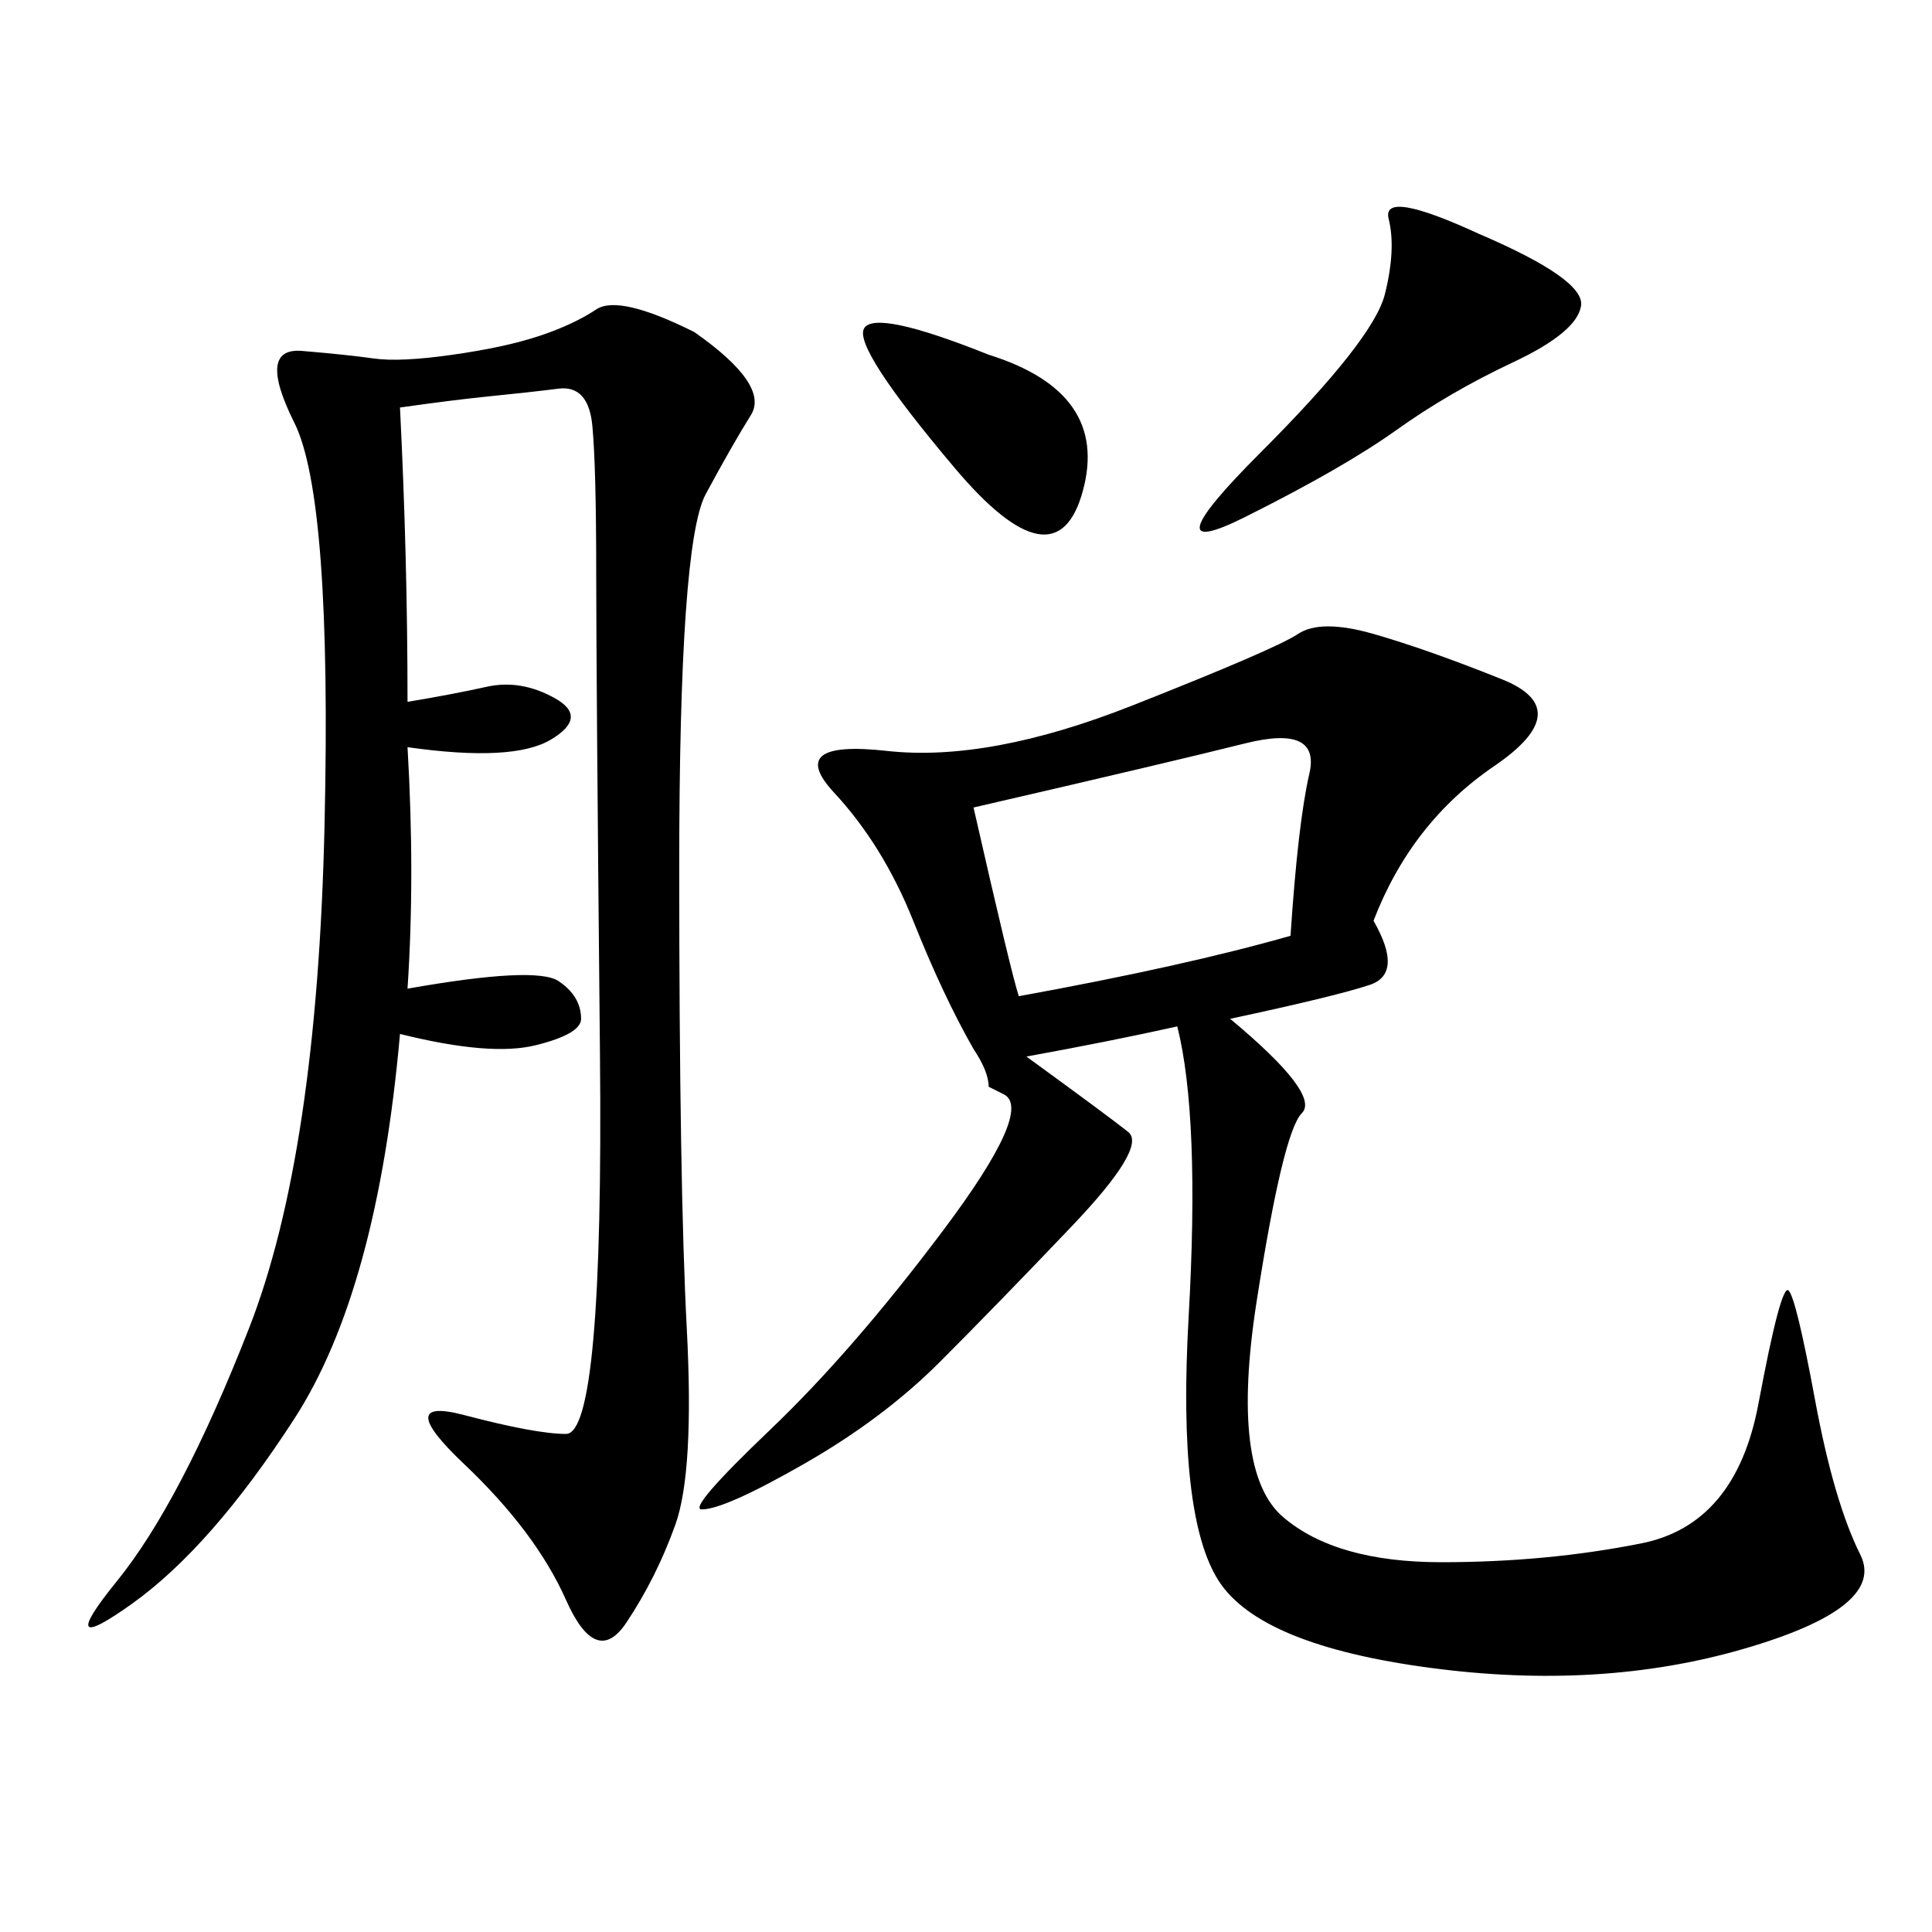 <svg xmlns="http://www.w3.org/2000/svg" xmlns:xlink="http://www.w3.org/1999/xlink" width="300" height="300"><path d="M213.28 142.97Q217.97 151.17 212.70 152.93Q207.42 154.69 191.02 158.20L191.02 158.20Q205.08 169.92 202.15 172.85Q199.22 175.78 195.12 202.15Q191.02 228.52 199.22 235.55Q207.42 242.58 223.83 242.58L223.83 242.58Q240.23 242.58 254.88 239.65Q269.53 236.72 273.05 217.97Q276.56 199.22 277.73 200.39Q278.91 201.56 281.84 217.38Q284.77 233.20 288.87 241.41Q292.97 249.61 270.70 256.05Q248.44 262.50 222.07 258.98Q195.70 255.47 189.26 245.51Q182.81 235.55 184.57 204.49Q186.33 173.44 182.81 159.38L182.81 159.38Q172.27 161.72 159.38 164.06L159.38 164.06Q172.27 173.44 175.20 175.78Q178.13 178.13 166.41 190.43Q154.69 202.73 145.90 211.52Q137.11 220.31 124.80 227.34Q112.50 234.38 108.98 234.38L108.98 234.38Q106.64 234.38 119.53 222.07Q132.42 209.77 146.48 191.02Q160.55 172.27 155.86 169.92L155.86 169.92L153.52 168.75Q153.52 166.41 151.17 162.89L151.17 162.89Q146.48 154.69 141.80 142.97Q137.11 131.25 129.49 123.05Q121.88 114.84 137.70 116.60Q153.52 118.36 175.78 109.57Q198.05 100.78 201.56 98.44Q205.08 96.09 213.28 98.44Q221.48 100.78 233.20 105.47Q244.92 110.16 232.03 118.95Q219.14 127.73 213.28 142.97L213.28 142.97ZM62.11 63.28Q63.28 86.72 63.28 108.98L63.28 108.98Q70.31 107.81 75.59 106.64Q80.86 105.47 86.13 108.40Q91.41 111.33 85.55 114.84Q79.69 118.36 63.28 116.02L63.28 116.02Q64.45 135.94 63.28 153.52L63.28 153.52Q83.20 150 86.72 152.34Q90.23 154.69 90.23 158.20L90.23 158.20Q90.23 160.55 83.20 162.30Q76.17 164.06 62.11 160.55L62.11 160.55Q58.59 200.39 45.70 220.31Q32.81 240.23 20.51 249.02Q8.20 257.81 18.16 245.51Q28.13 233.20 38.67 206.25Q49.22 179.30 50.39 128.32Q51.56 77.34 45.70 65.63Q39.84 53.91 46.88 54.49Q53.91 55.08 58.01 55.66Q62.11 56.25 70.31 55.08Q78.52 53.91 83.79 52.15Q89.06 50.39 92.58 48.05Q96.09 45.70 107.81 51.56L107.81 51.56Q119.53 59.77 116.60 64.45Q113.67 69.14 109.57 76.76Q105.47 84.38 105.47 134.77L105.47 134.77Q105.47 183.98 106.64 206.25Q107.81 228.52 104.88 236.72Q101.95 244.92 97.27 251.95Q92.58 258.98 87.89 248.44Q83.20 237.89 72.07 227.34Q60.94 216.80 72.07 219.73Q83.20 222.66 87.89 222.66L87.89 222.66Q93.75 222.66 93.16 163.48Q92.58 104.30 92.58 89.06L92.58 89.06Q92.58 72.66 91.99 66.21Q91.41 59.77 86.72 60.35Q82.03 60.94 76.17 61.52Q70.31 62.11 62.11 63.28L62.11 63.28ZM158.20 154.69Q183.98 150 200.39 145.31L200.39 145.31Q201.56 127.73 203.32 120.12Q205.08 112.50 193.36 115.43Q181.64 118.36 151.17 125.39L151.17 125.39Q157.03 151.17 158.20 154.69L158.20 154.69ZM229.69 36.33Q246.09 43.36 245.51 47.46Q244.92 51.56 234.96 56.25Q225 60.94 216.80 66.80Q208.59 72.66 193.36 80.27Q178.13 87.89 195.70 70.31Q213.28 52.73 215.04 45.70Q216.80 38.67 215.63 33.98Q214.45 29.30 229.69 36.33L229.69 36.33ZM153.52 55.08Q172.27 60.94 168.16 76.17Q164.06 91.41 148.24 72.66Q132.42 53.91 134.18 50.98Q135.94 48.05 153.52 55.08L153.52 55.08Z"/></svg>
